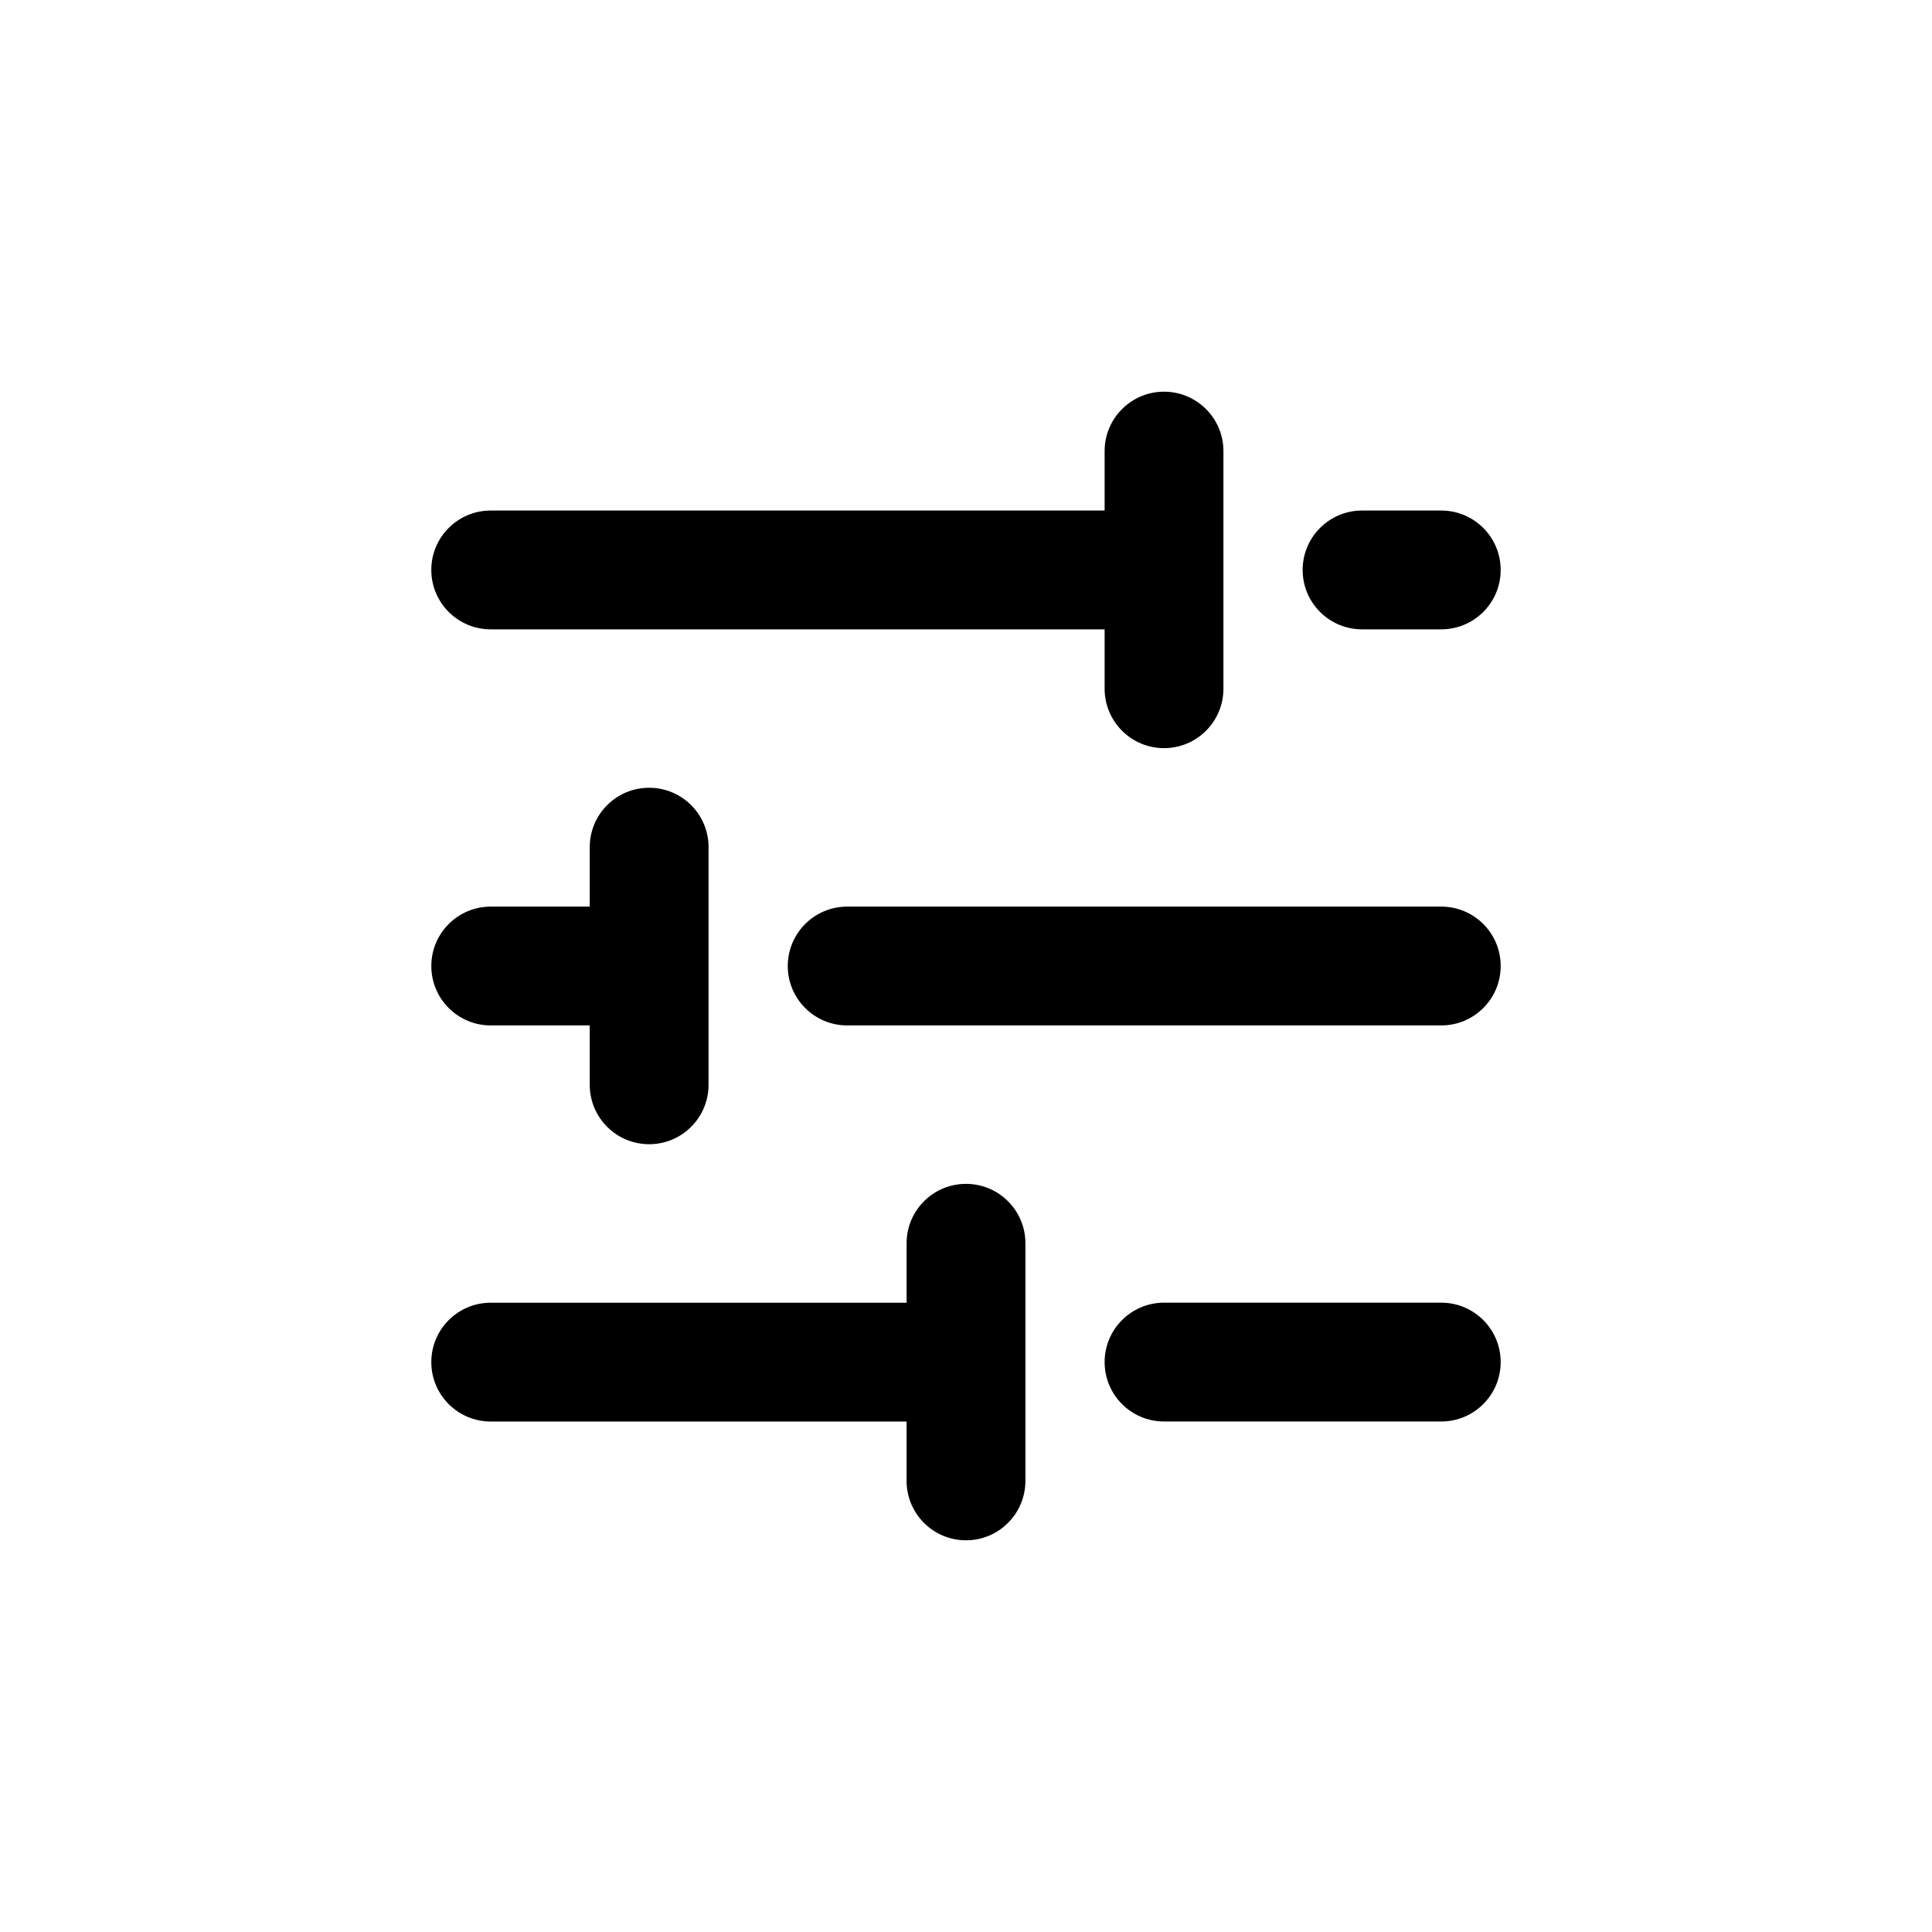 <?xml version="1.0" encoding="UTF-8"?>
<!-- Uploaded to: SVG Repo, www.svgrepo.com, Generator: SVG Repo Mixer Tools -->
<svg fill="#000000" width="800px" height="800px" version="1.1" viewBox="144 144 512 512" xmlns="http://www.w3.org/2000/svg">
 <path d="m452.48 247.8c8.691 0 15.742 7.051 15.742 15.746v62.977c0 8.695-7.051 15.742-15.742 15.742-8.695 0-15.746-7.047-15.746-15.742v-15.738h-162.69c-8.695 0-15.746-7.047-15.746-15.742 0-8.695 7.051-15.746 15.746-15.746h162.69v-15.75c0-8.695 7.051-15.746 15.746-15.746zm52.477 31.496c-8.691 0-15.742 7.051-15.742 15.746 0 8.695 7.051 15.742 15.742 15.742h20.992c8.695 0 15.746-7.047 15.746-15.742 0-8.695-7.051-15.746-15.746-15.746zm-152.19 120.71c0-8.695 7.051-15.746 15.746-15.746h157.44c8.695 0 15.746 7.051 15.746 15.746s-7.051 15.742-15.746 15.742h-157.44c-8.695 0-15.746-7.047-15.746-15.742zm-20.992-31.496c0-8.695-7.047-15.746-15.742-15.746s-15.746 7.051-15.746 15.746v15.75h-26.238c-8.695 0-15.746 7.051-15.746 15.746s7.051 15.742 15.746 15.742h26.238v15.734c0 8.695 7.051 15.746 15.746 15.746s15.742-7.051 15.742-15.746zm83.969 104.97c0-8.695-7.047-15.746-15.742-15.746s-15.746 7.051-15.746 15.746v15.754h-110.21c-8.695 0-15.746 7.047-15.746 15.742s7.051 15.746 15.746 15.746h110.21v15.73c0 8.695 7.051 15.746 15.746 15.746s15.742-7.051 15.742-15.746zm36.738 15.742c-8.695 0-15.746 7.051-15.746 15.742 0 8.695 7.051 15.746 15.746 15.746h73.469c8.695 0 15.746-7.051 15.746-15.746 0-8.691-7.051-15.742-15.746-15.742z" fill-rule="evenodd"/>
</svg>
